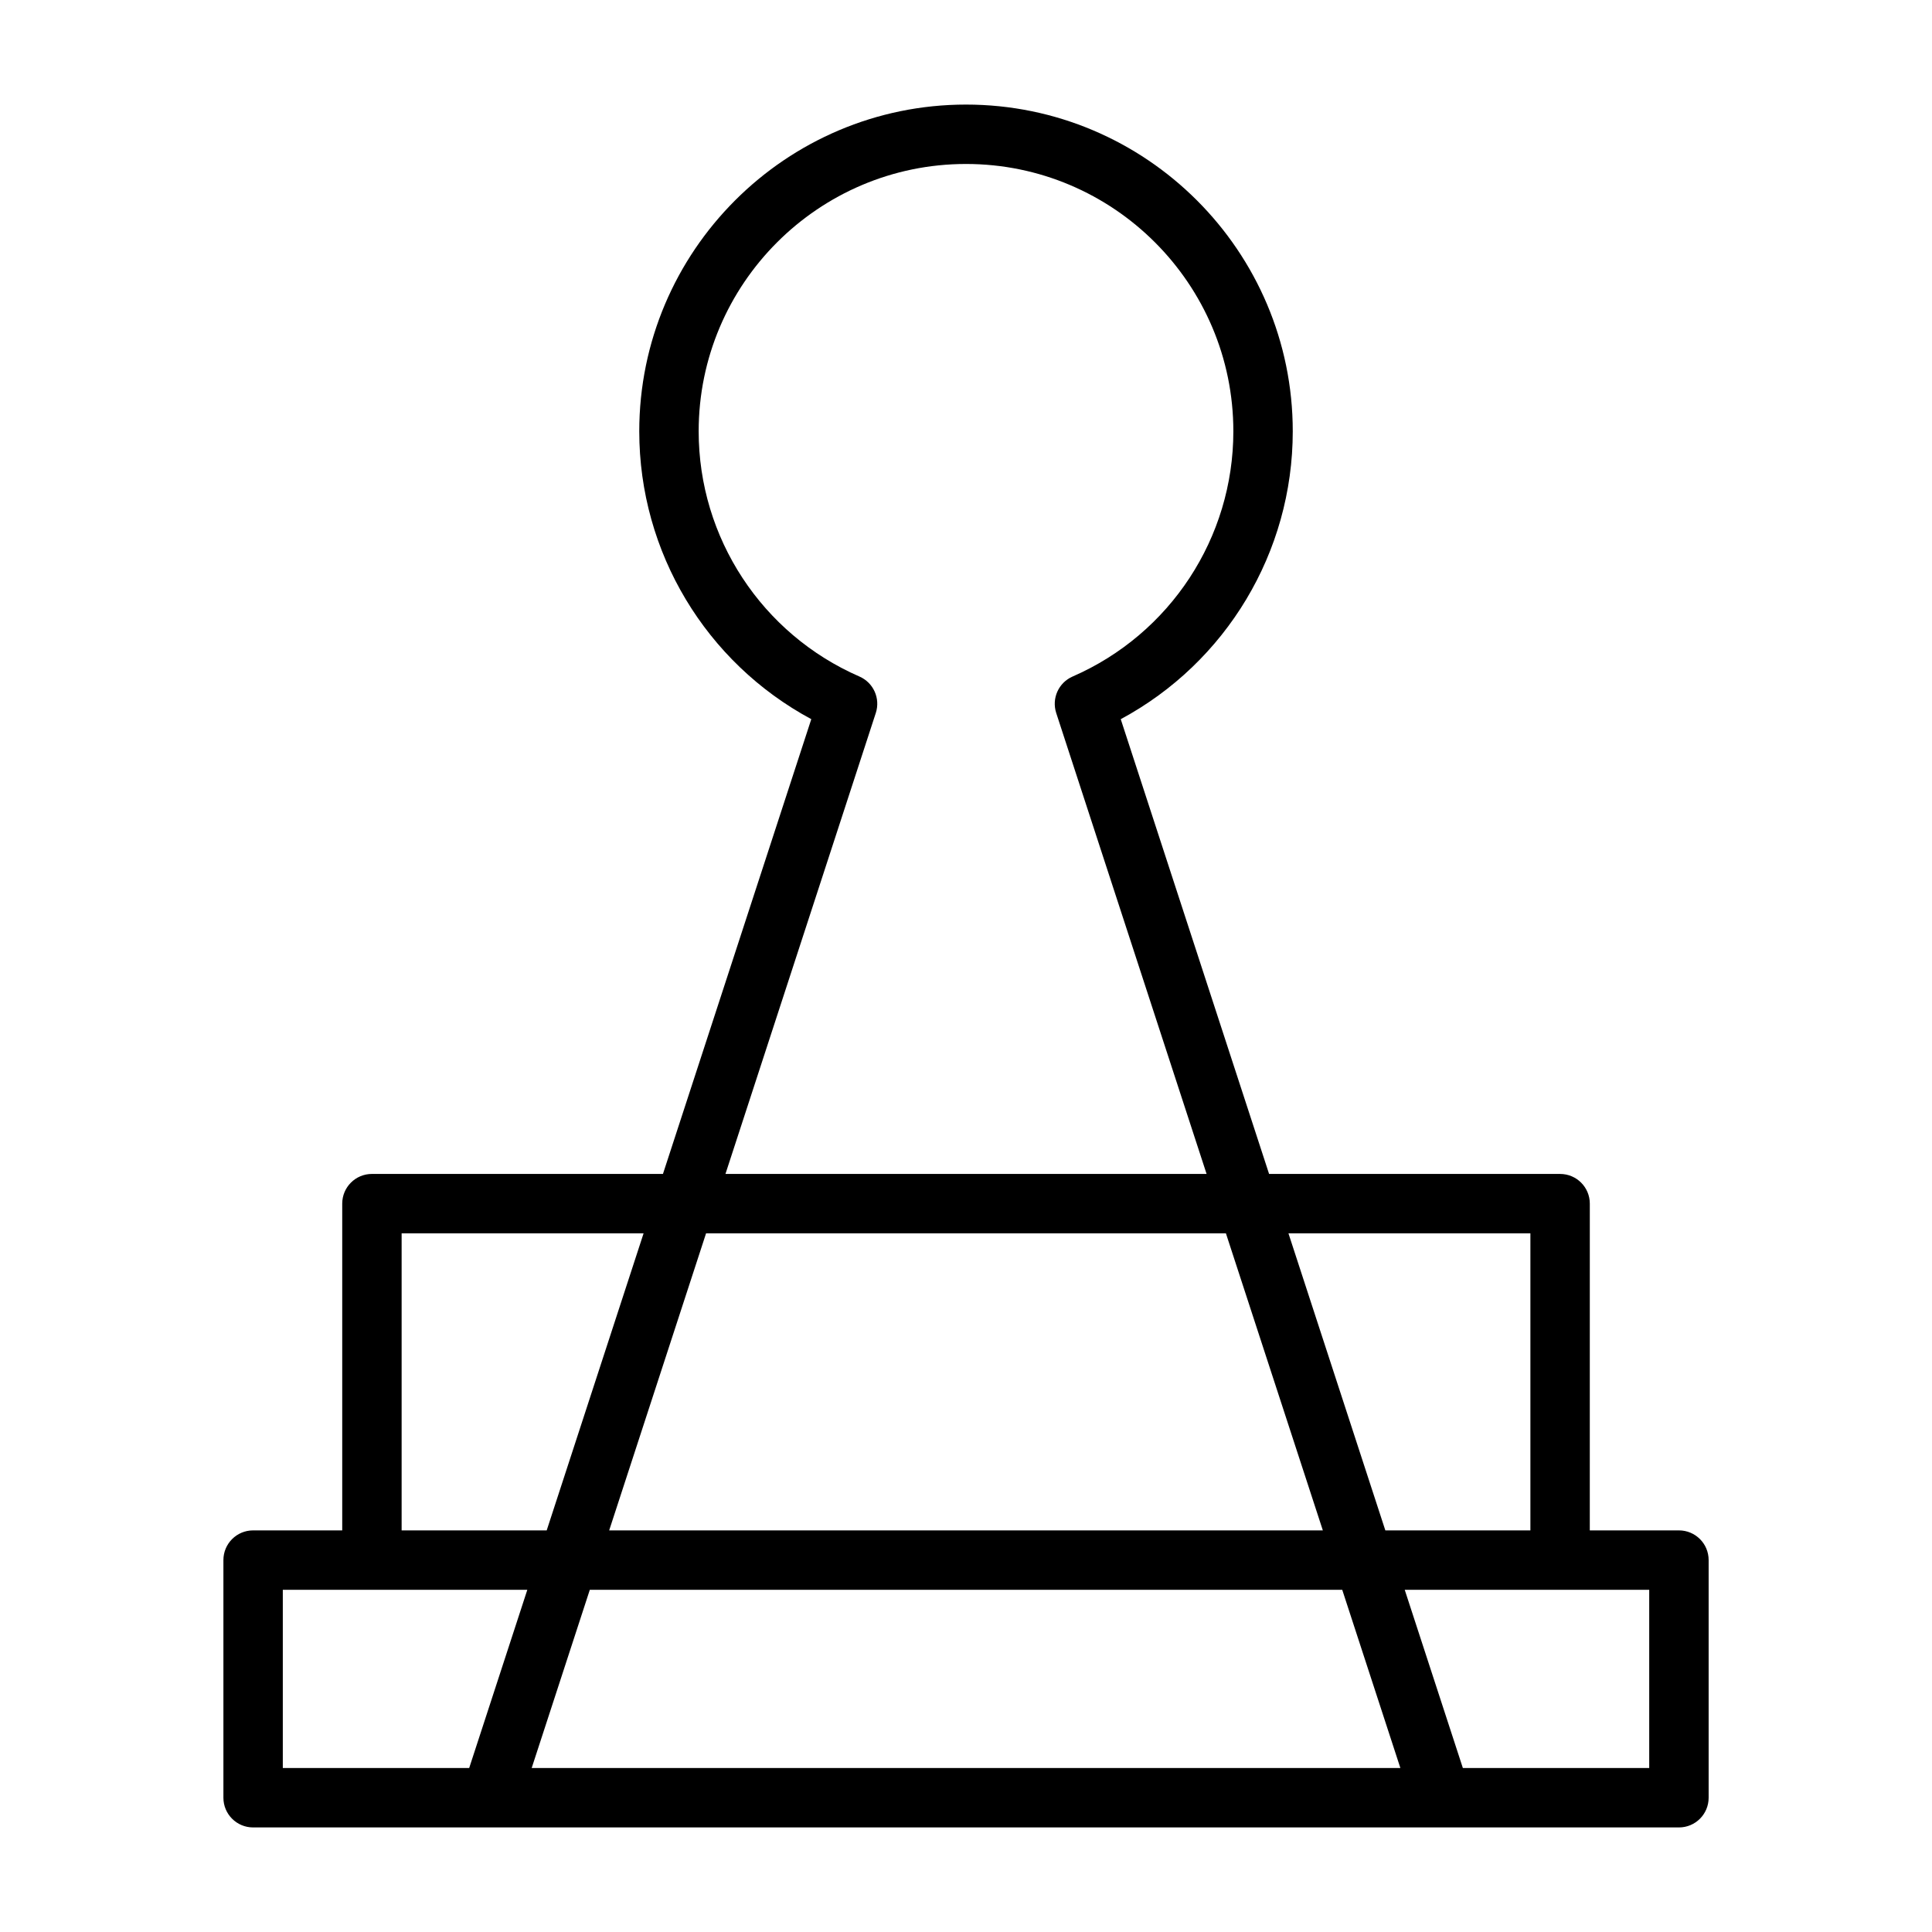 <?xml version="1.0" encoding="UTF-8"?>
<!-- Uploaded to: ICON Repo, www.svgrepo.com, Generator: ICON Repo Mixer Tools -->
<svg fill="#000000" width="800px" height="800px" version="1.1" viewBox="144 144 512 512" xmlns="http://www.w3.org/2000/svg">
 <path d="m588.93 549.57h-23.617l0.004-86.59c0-4.352-3.519-7.871-7.871-7.871h-77.125l-39.312-120.52c27.914-15.02 45.586-44.23 45.586-76.281 0-47.746-38.844-86.594-86.594-86.594-47.746 0.004-86.59 38.848-86.59 86.594 0 32.051 17.672 61.262 45.59 76.277l-39.312 120.52h-77.125c-4.348 0-7.871 3.519-7.871 7.871v86.594h-23.617c-4.348 0-7.871 3.519-7.871 7.871v62.977c0 4.352 3.523 7.871 7.871 7.871h377.86c4.352 0 7.871-3.519 7.871-7.871v-62.977c0.004-4.352-3.519-7.871-7.871-7.871zm-39.359-78.719v78.719h-38.441l-25.676-78.719zm-55.004 78.719h-189.13l25.676-78.719h137.77zm-118.47-216.62c1.258-3.859-0.617-8.043-4.34-9.664-25.875-11.277-42.602-36.785-42.602-64.984 0-39.066 31.785-70.848 70.848-70.848 39.066 0 70.848 31.781 70.848 70.848 0 28.199-16.719 53.703-42.598 64.984-3.723 1.621-5.598 5.805-4.344 9.664l39.848 122.15h-127.5zm-125.66 137.9h64.121l-25.676 78.719h-38.445zm-31.488 94.465h64.797l-15.406 47.23h-49.391zm65.953 47.23 15.406-47.23h199.4l15.406 47.23zm296.16 0h-49.387l-15.406-47.23h64.793z"/>
</svg>